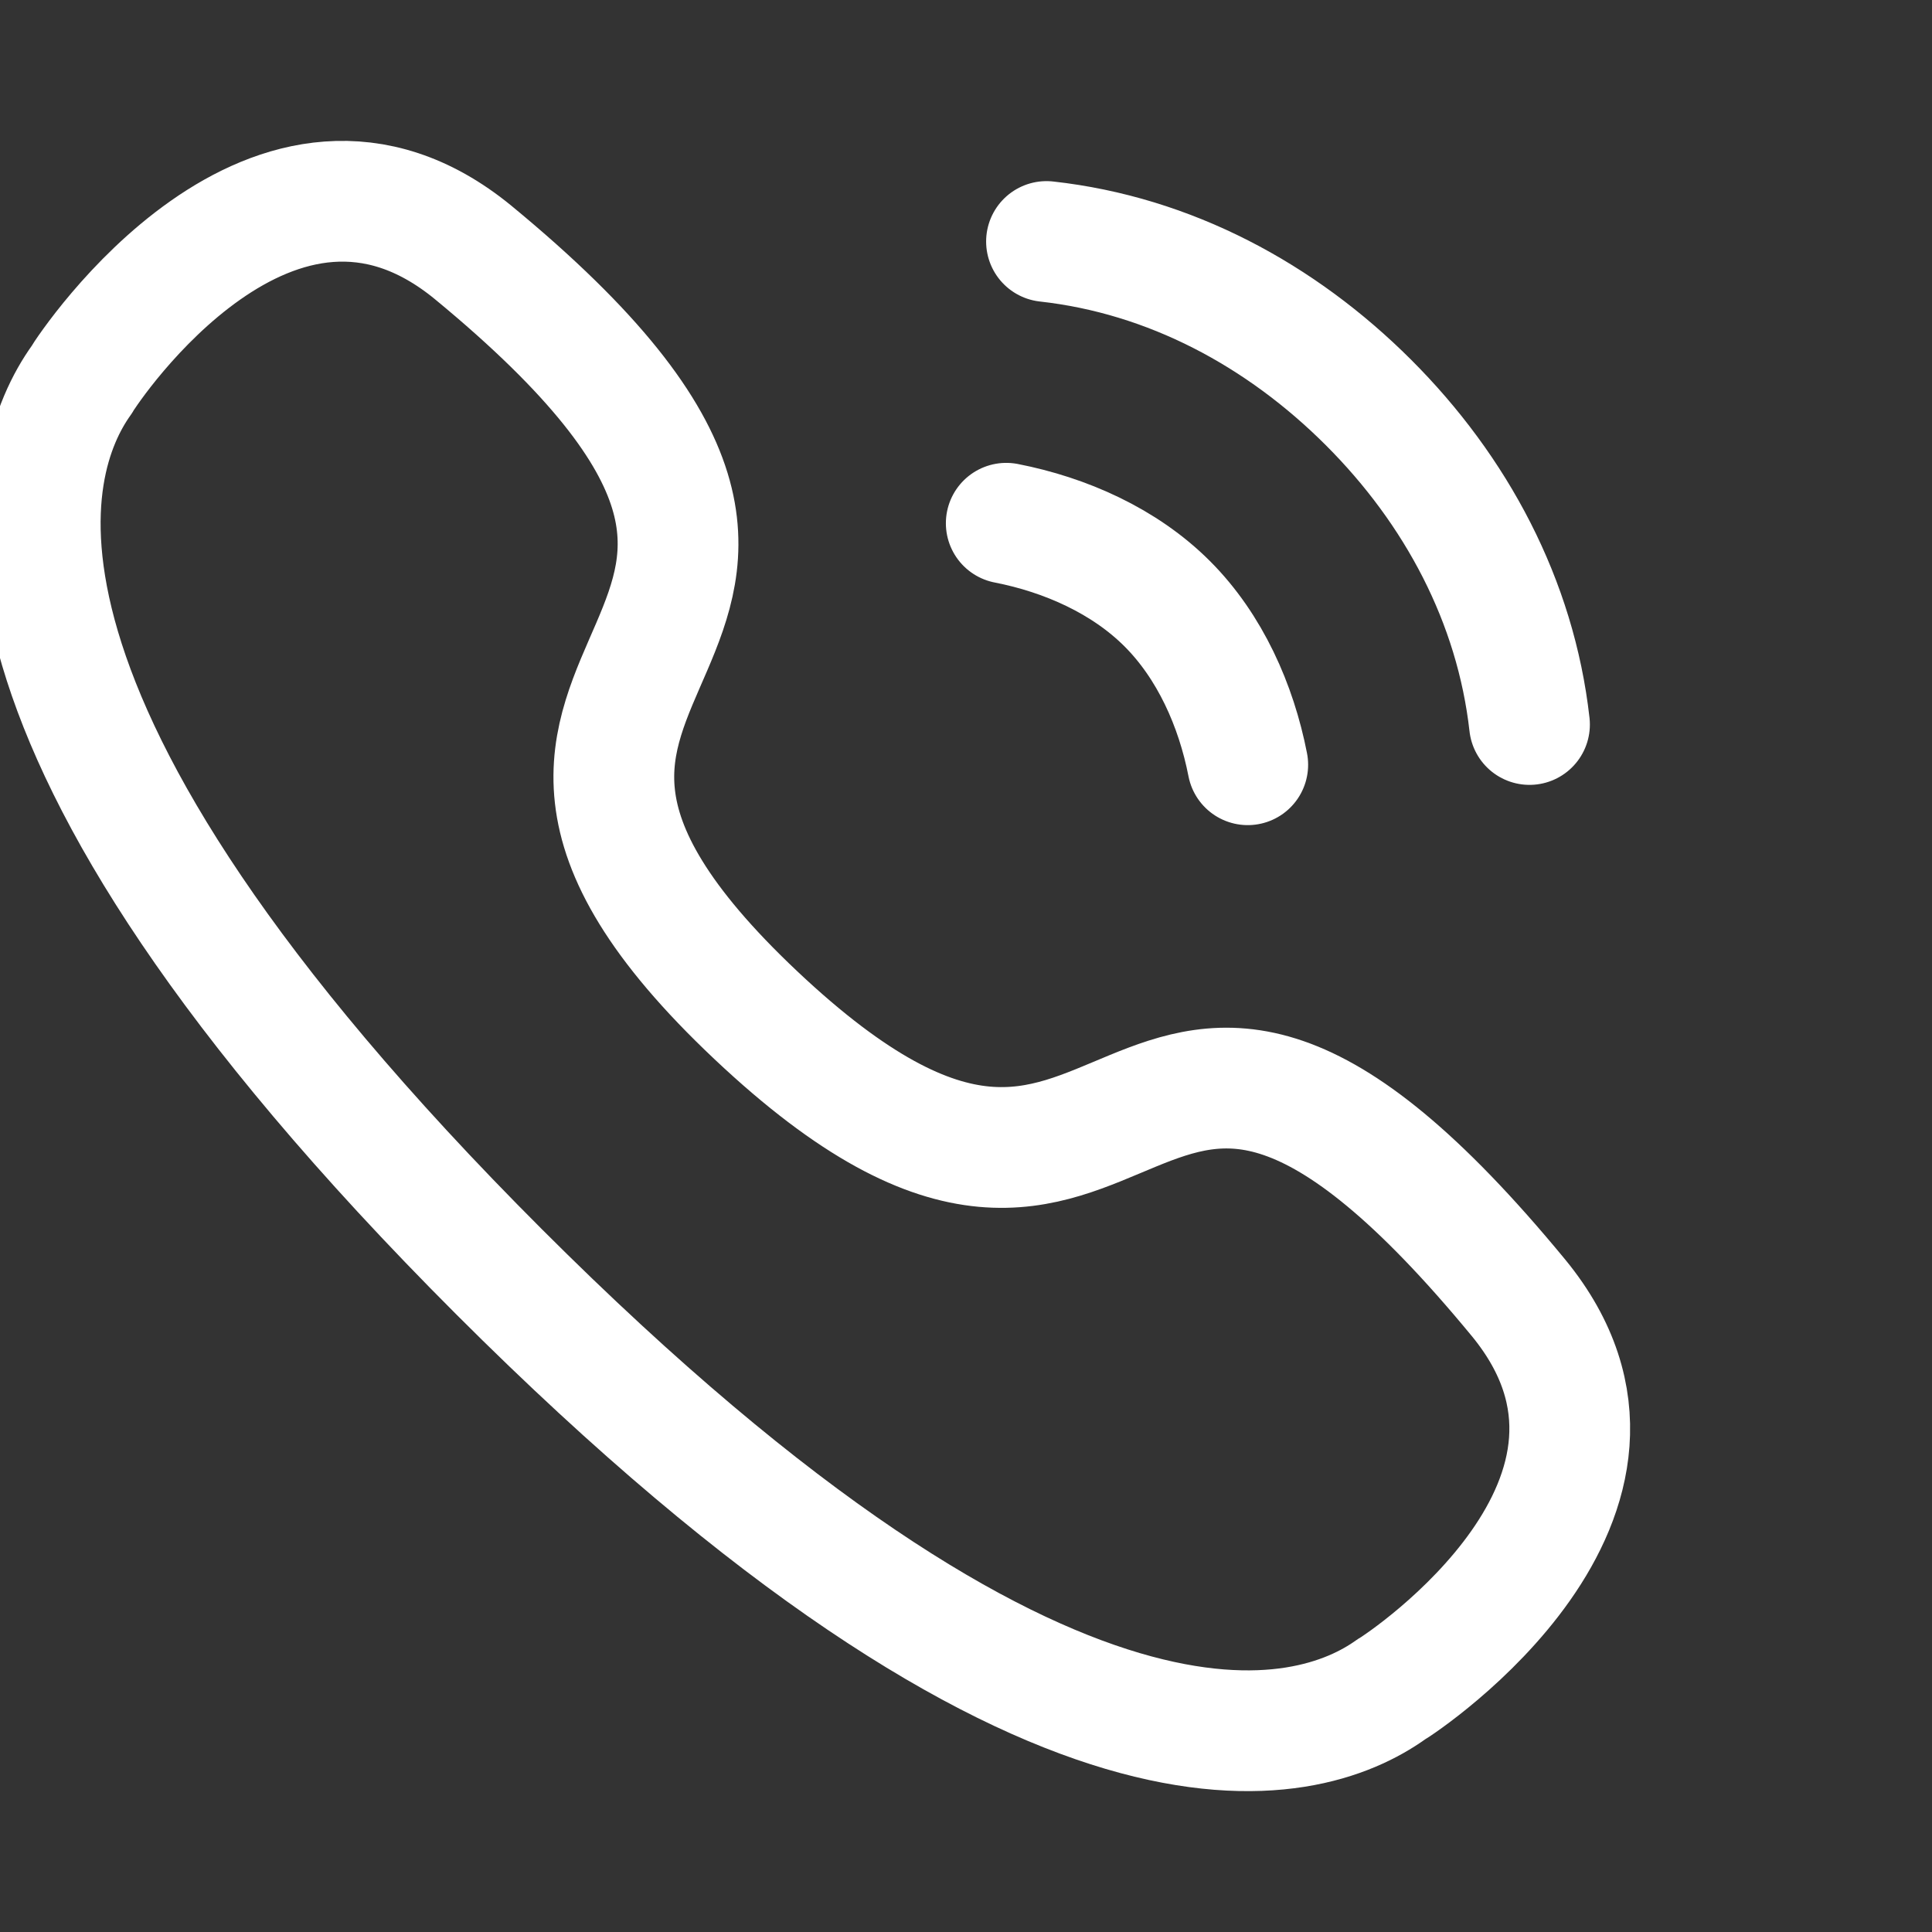 <svg width="24" height="24" viewBox="0 0 24 24" fill="none" xmlns="http://www.w3.org/2000/svg">
<rect x="0" y="0" width="24" height="24" fill="#333333" stroke="none"/>
<g clip-path="url(#clip0_408_58)">
<path d="M13 3C14.531 3.17 15.91 3.911 17 5C18.09 6.089 18.828 7.469 19 9M12.5 6.5C13.237 6.644 13.969 6.969 14.5 7.5C15.031 8.031 15.356 8.763 15.5 9.5M6.2 15.799C-0.698 8.9 0.283 5.741 1.011 4.723C1.104 4.559 3.406 1.112 5.875 3.134C12.001 8.179 4.5 8 9.389 12.611C14.279 17.223 13.821 10 18.866 16.125C20.888 18.594 17.441 20.896 17.278 20.989C16.26 21.717 13.1 22.698 6.2 15.799Z" stroke="white" stroke-width="1.5" stroke-linecap="round" stroke-linejoin="round"/>
</g>
<defs>
<clipPath id="clip0_408_58">
<rect width="24" height="24" fill="white"/>
</clipPath>
</defs>
</svg>
